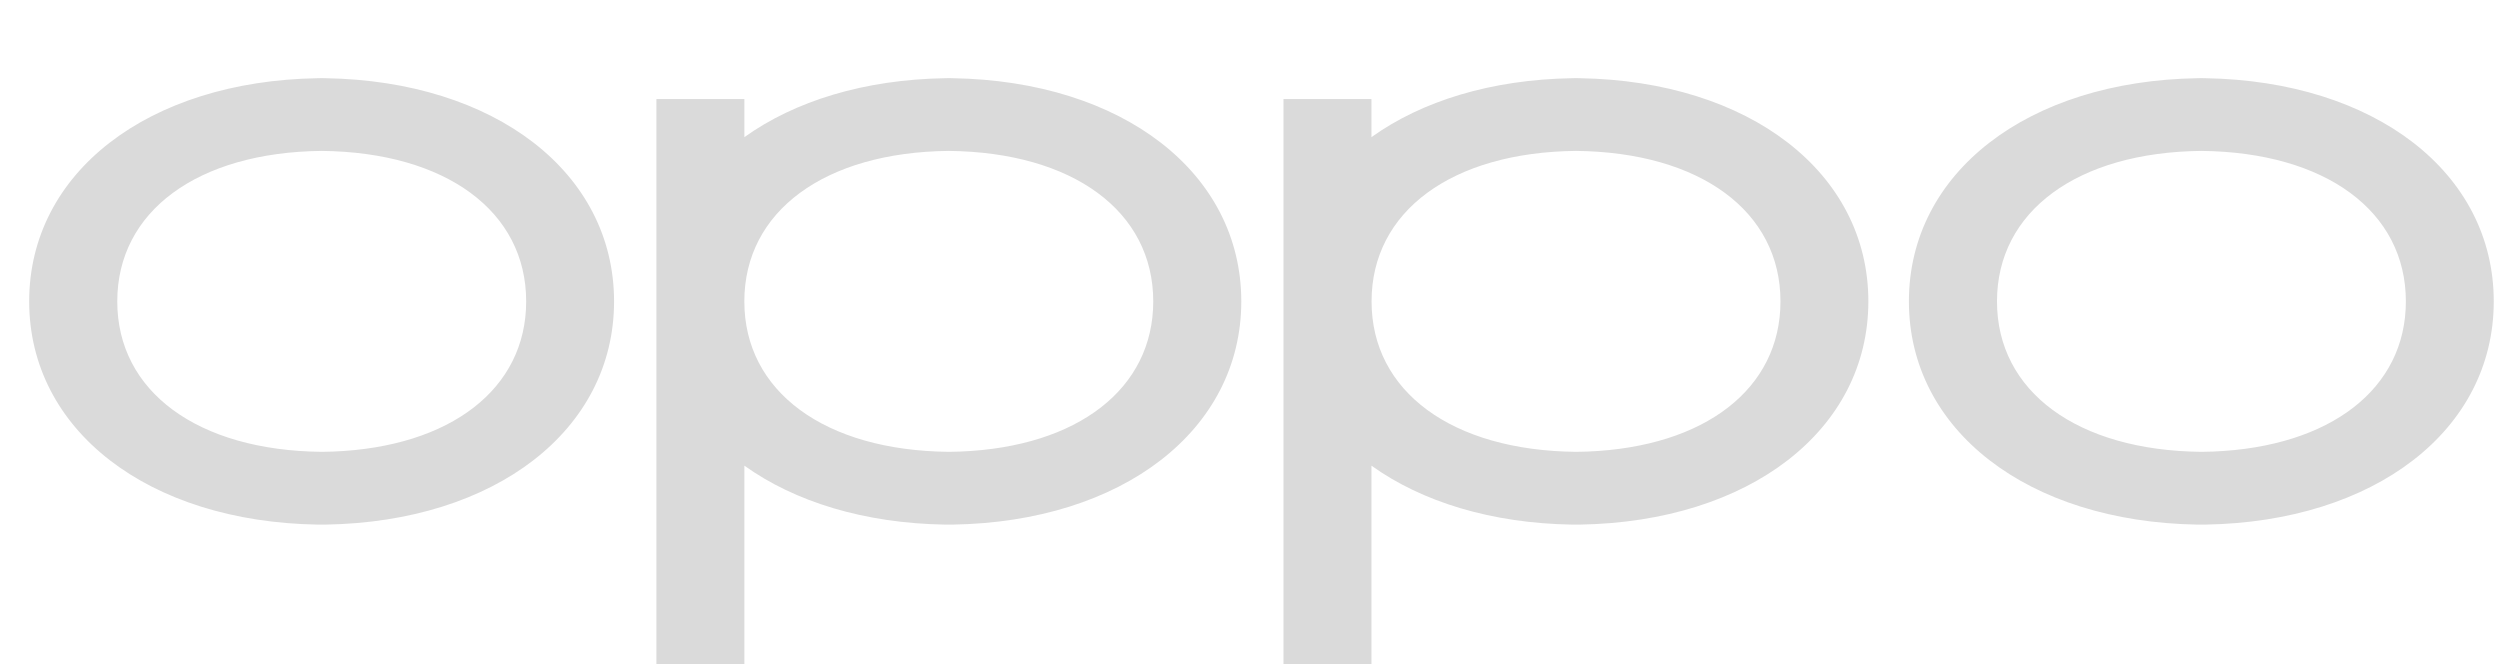 <svg width="64" height="17" viewBox="0 0 64 17" fill="none" xmlns="http://www.w3.org/2000/svg">
<path d="M24.387 2.002C28.738 2.073 31.777 4.422 31.777 7.716C31.777 11.009 28.738 13.359 24.387 13.43H24.194C22.121 13.396 20.347 12.845 19.056 11.921V17H16.804V2.536H19.056V3.511C20.347 2.587 22.122 2.036 24.195 2.002C24.195 2.002 24.258 2 24.291 2C24.322 2.001 24.386 2.002 24.387 2.002ZM40.44 2.002C44.791 2.073 47.83 4.422 47.83 7.716C47.829 11.009 44.791 13.359 40.44 13.43H40.246C38.174 13.396 36.399 12.845 35.109 11.921V17H32.857V2.536H35.109V3.511C36.399 2.587 38.174 2.036 40.248 2.002C40.248 2.002 40.311 2 40.343 2C40.375 2.001 40.439 2.002 40.44 2.002ZM8.331 2.002C12.681 2.073 15.72 4.422 15.72 7.716C15.72 11.009 12.681 13.359 8.331 13.43H8.137C3.786 13.359 0.748 11.009 0.747 7.716C0.747 4.422 3.786 2.073 8.138 2.002C8.138 2.002 8.201 2 8.234 2C8.266 2.001 8.33 2.002 8.331 2.002ZM56.451 2.002C60.802 2.073 63.84 4.422 63.84 7.716C63.84 11.009 60.801 13.359 56.451 13.43H56.257C51.906 13.359 48.868 11.009 48.868 7.716C48.868 4.422 51.906 2.073 56.258 2.002C56.258 2.002 56.321 2 56.354 2C56.386 2.001 56.45 2.002 56.451 2.002ZM8.236 3.863C5.057 3.897 3.002 5.409 3.002 7.716C3.002 10.022 5.057 11.534 8.236 11.567H8.237L8.532 11.56C11.543 11.439 13.47 9.95 13.47 7.716C13.47 5.409 11.416 3.897 8.236 3.863ZM24.288 3.863C21.109 3.897 19.055 5.409 19.055 7.716C19.055 10.022 21.109 11.534 24.288 11.567H24.29L24.584 11.56C27.596 11.439 29.523 9.95 29.523 7.716C29.523 5.409 27.469 3.897 24.288 3.863ZM40.345 3.863C37.166 3.897 35.112 5.409 35.112 7.716C35.112 10.022 37.166 11.534 40.345 11.567H40.346L40.641 11.56C43.652 11.439 45.58 9.95 45.58 7.716C45.58 5.409 43.526 3.897 40.345 3.863ZM56.356 3.863C53.177 3.897 51.123 5.409 51.123 7.716C51.123 10.022 53.177 11.534 56.356 11.567H56.357L56.652 11.56C59.663 11.439 61.59 9.95 61.59 7.716C61.59 5.409 59.536 3.897 56.356 3.863Z" fill="#dadada"/>
</svg>
